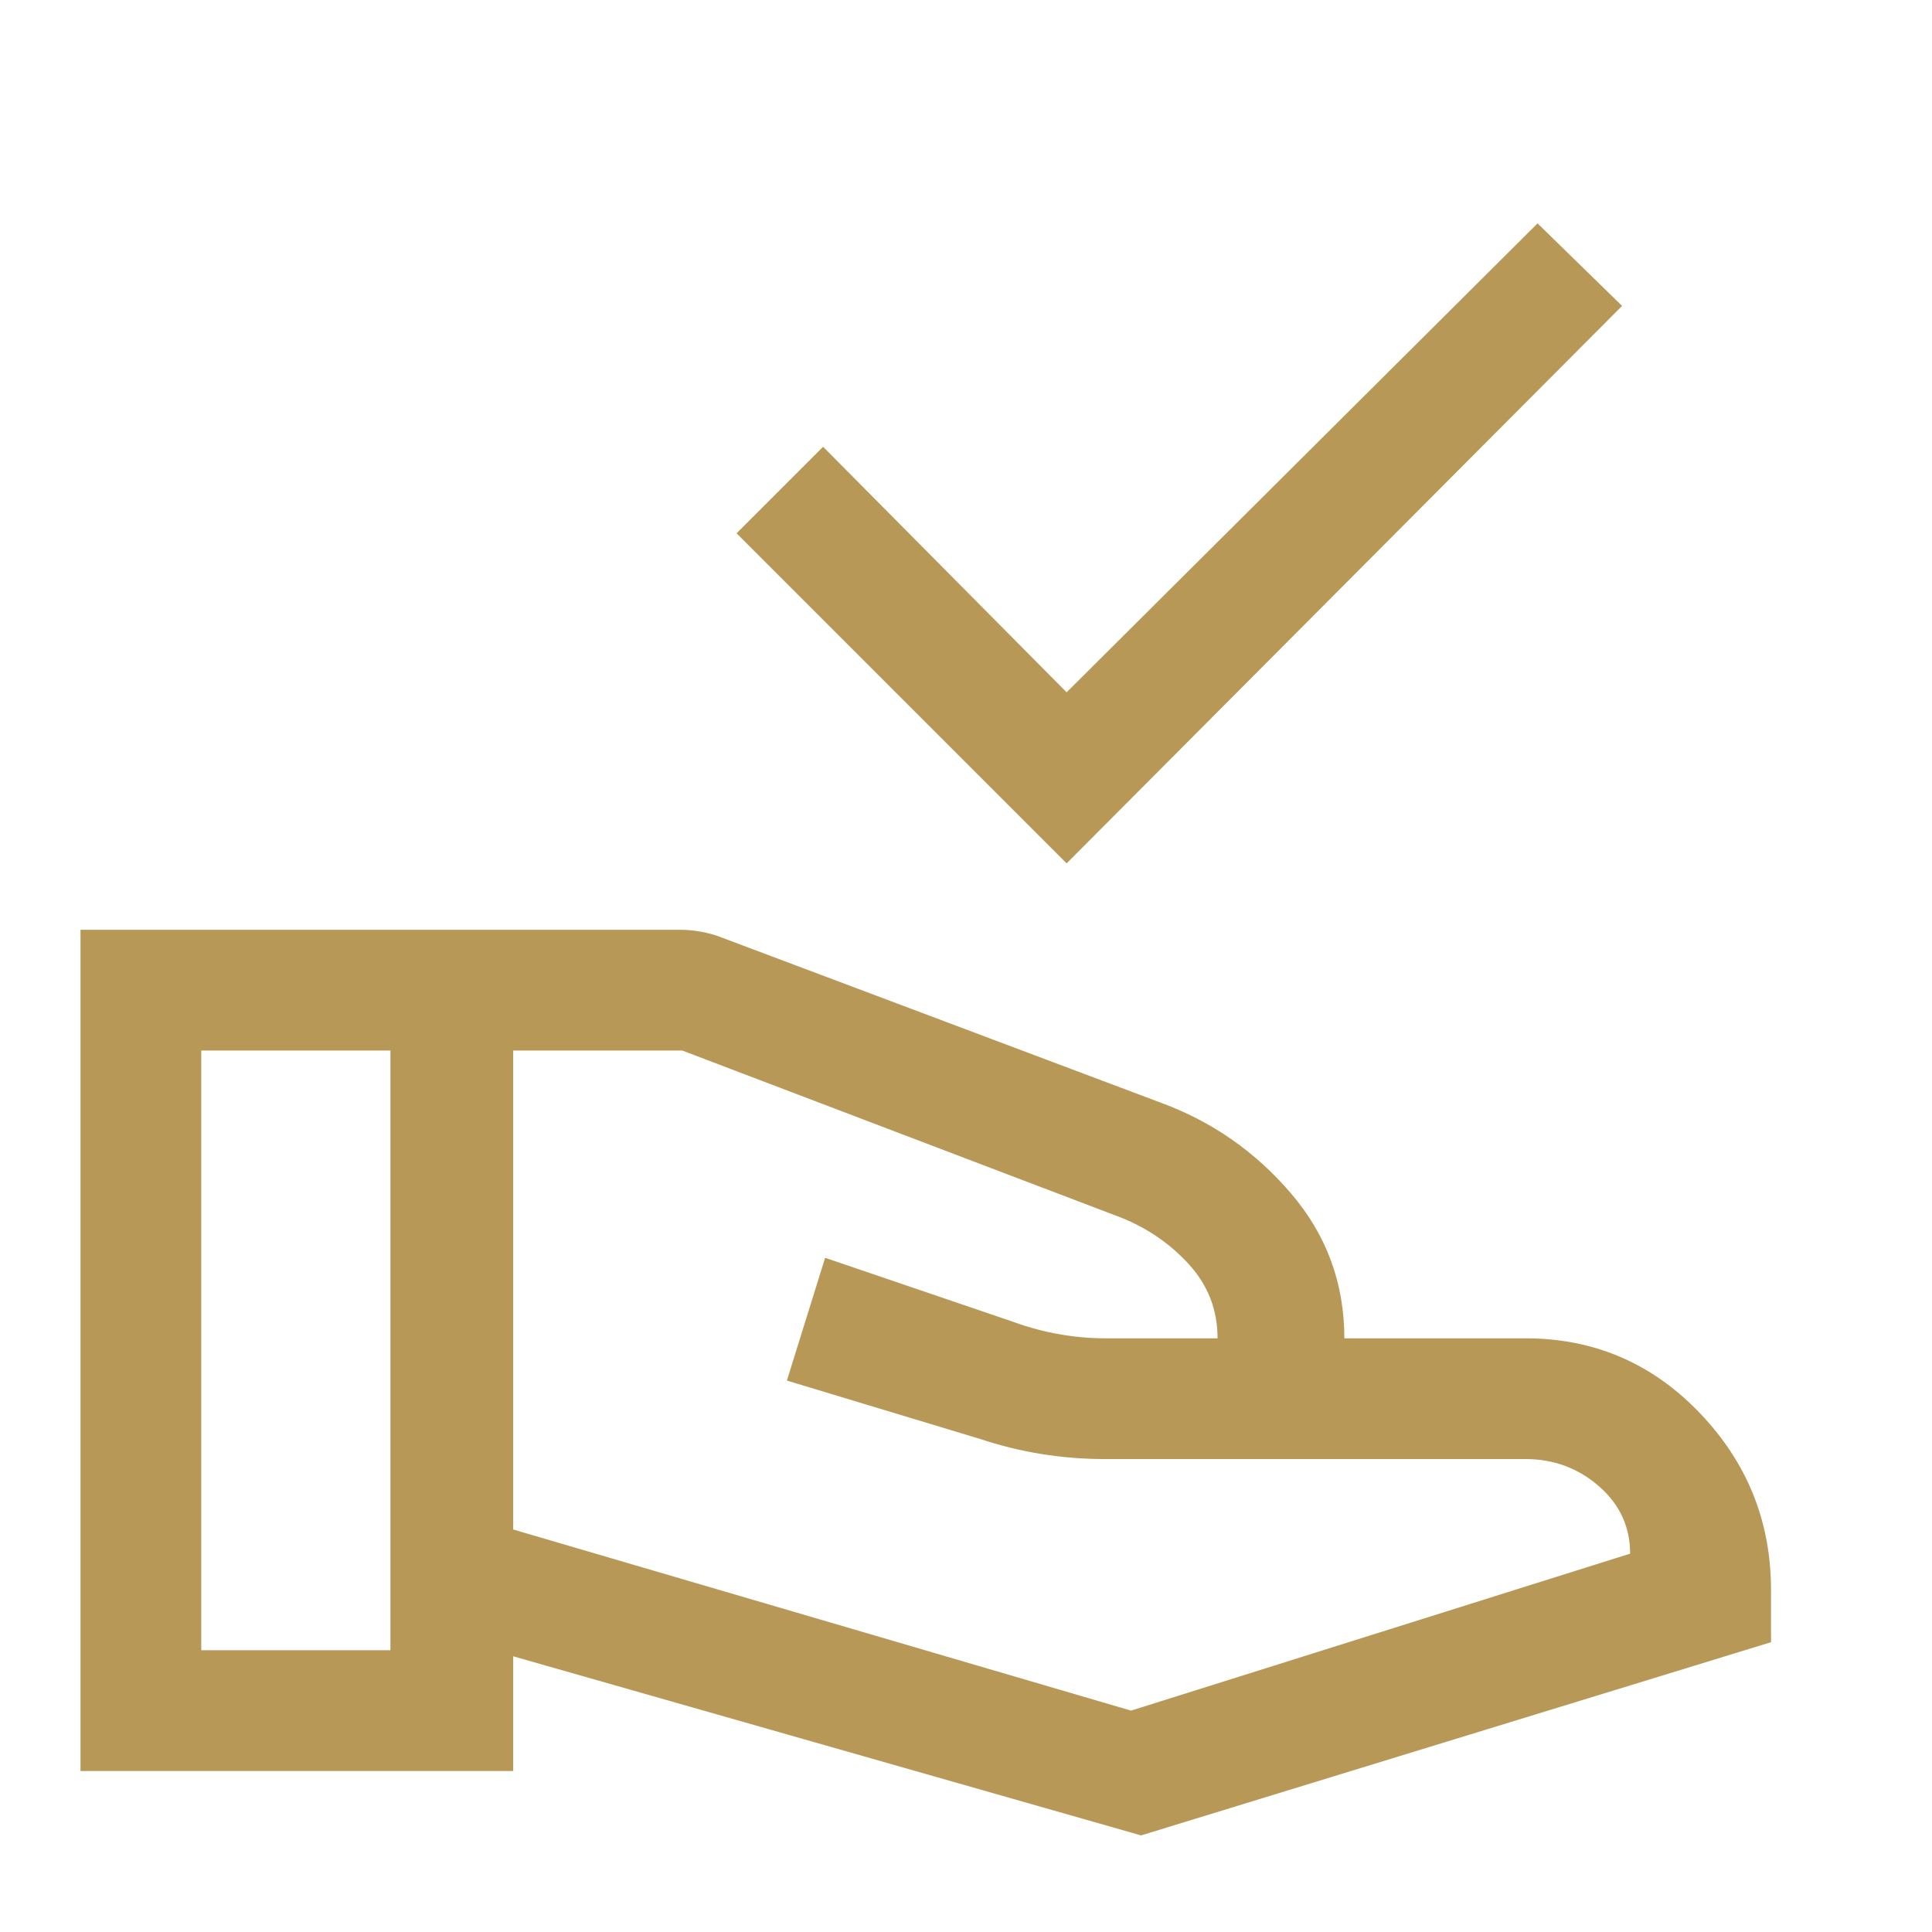 <svg xmlns="http://www.w3.org/2000/svg" height="48px" viewBox="0 -960 960 960" width="48px" fill="#B79857"><path d="M530-531 366-695l43-43 121 122 234-233 42 41-276 277ZM255-200l307 90 248-78q0-20-15.5-33.5T758-235H549q-16 0-31.5-2.5T487-245l-96-29 19-61 94 32q11 4 22.5 6t22.5 2h56q0-21-14-36.5T557-355l-218-83h-84v238ZM40-80v-418h298q5 0 10.5 1t10.5 3l218 82q38 14 64.5 45t26.5 72h90q51 0 86.5 37t35.5 88v26L567-48l-312-89v57H40Zm60-60h94v-298h-94v298Z"/></svg>